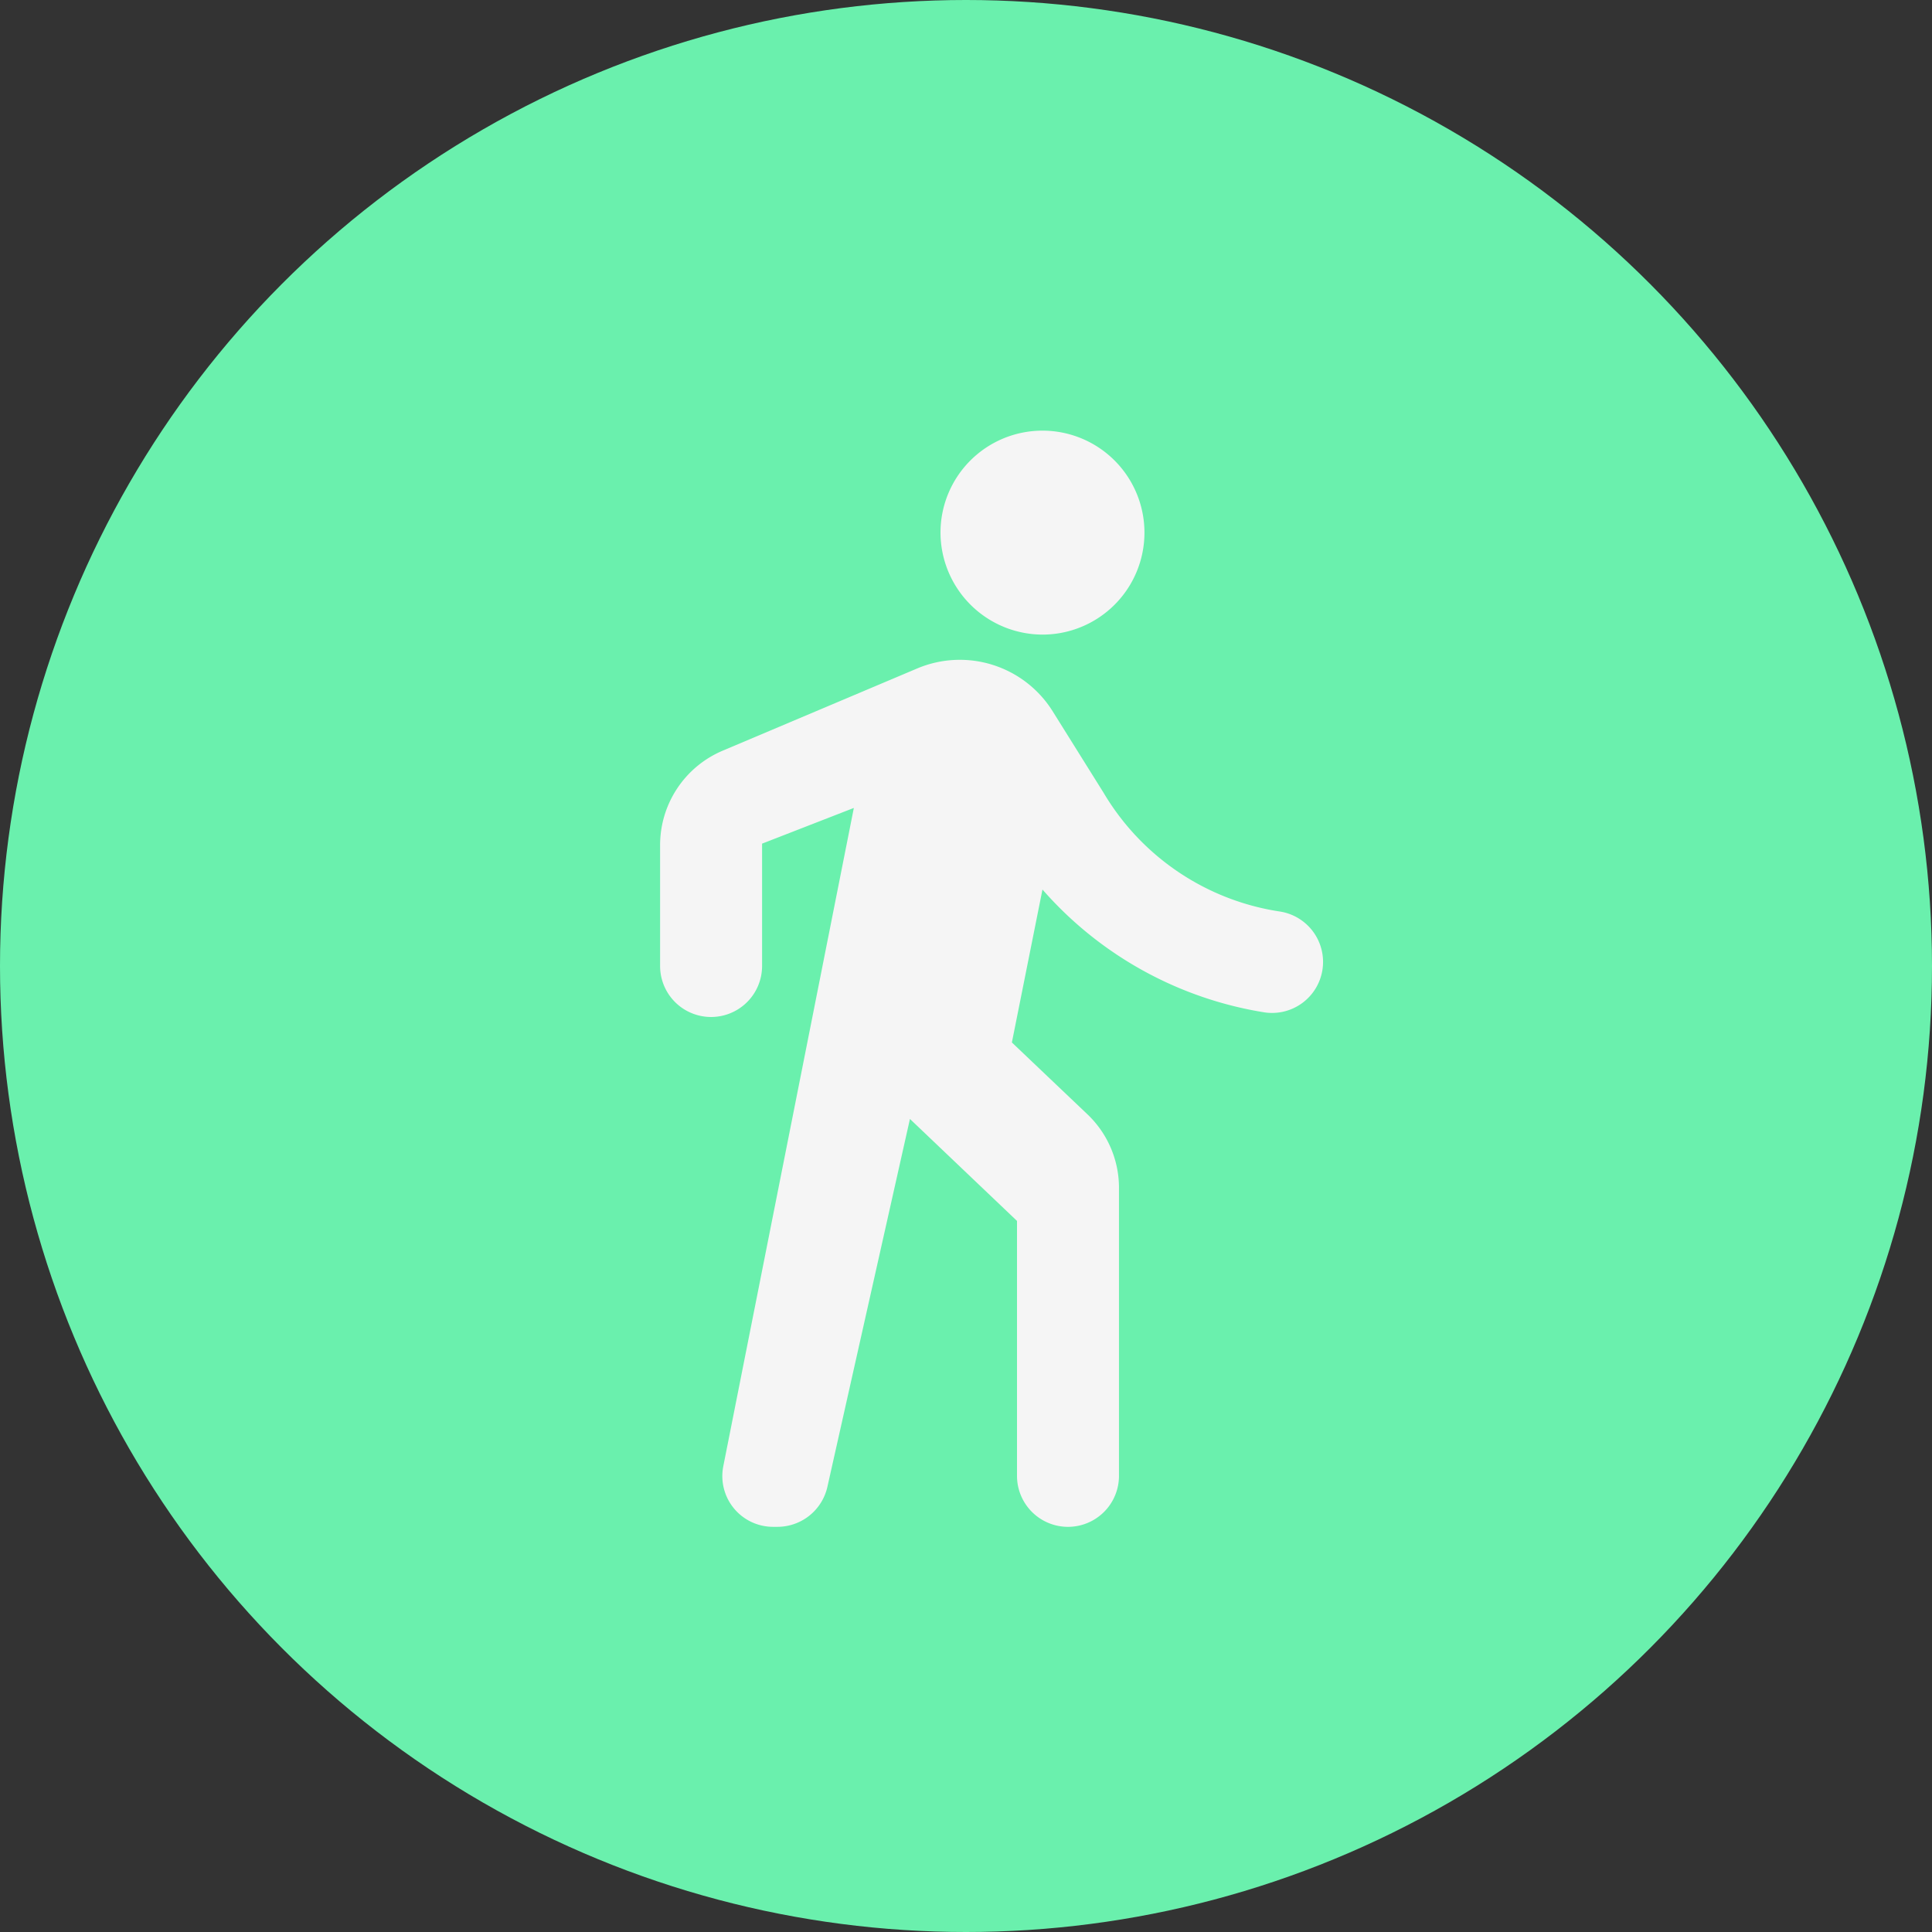 <svg xmlns="http://www.w3.org/2000/svg" width="60" height="60" viewBox="0 0 60 60">
  <rect x="0" y="0" width="60" height="60" fill="#333333" stroke="none"/>
  <g id="Grupo_862" data-name="Grupo 862" transform="translate(-320 -2069)">
    <circle id="Elipse_111" data-name="Elipse 111" cx="30" cy="30" r="30" transform="translate(320 2069)" fill="#6af0ad"/>
    <g id="Icons" transform="translate(337 2081)">
      <g id="Maps" transform="translate(-6 -1)">
        <g id="_-Round-_-Maps-_-directions_walk" data-name="-Round-/-Maps-/-directions_walk">
          <g id="Grupo_857" data-name="Grupo 857">
            <path id="Path" d="M0,0H38V38H0Z" fill="none" fill-rule="evenodd"/>
            <path id="_-Icon-Color" data-name="🔹-Icon-Color" d="M17.875,7.833a3.167,3.167,0,1,0-3.167-3.167A3.176,3.176,0,0,0,17.875,7.833Zm-5.858,5.383L7.963,33.658a1.576,1.576,0,0,0,1.552,1.884h.127a1.591,1.591,0,0,0,1.552-1.235l2.565-11.432,3.325,3.167v7.917a1.583,1.583,0,1,0,3.167,0v-8.93a3.149,3.149,0,0,0-.982-2.3L16.925,20.5l.95-4.75a11.592,11.592,0,0,0,6.9,3.816,1.584,1.584,0,0,0,.459-3.135,7.7,7.7,0,0,1-5.463-3.689l-1.583-2.533A3.4,3.4,0,0,0,14,8.878L7.932,11.443A3.184,3.184,0,0,0,6,14.372v3.753a1.583,1.583,0,1,0,3.167,0v-3.8Z" transform="translate(3.5 0.875)" fill="#f5f5f5" fill-rule="evenodd"/>
          </g>
        </g>
      </g>
    </g>
  </g>
</svg>

